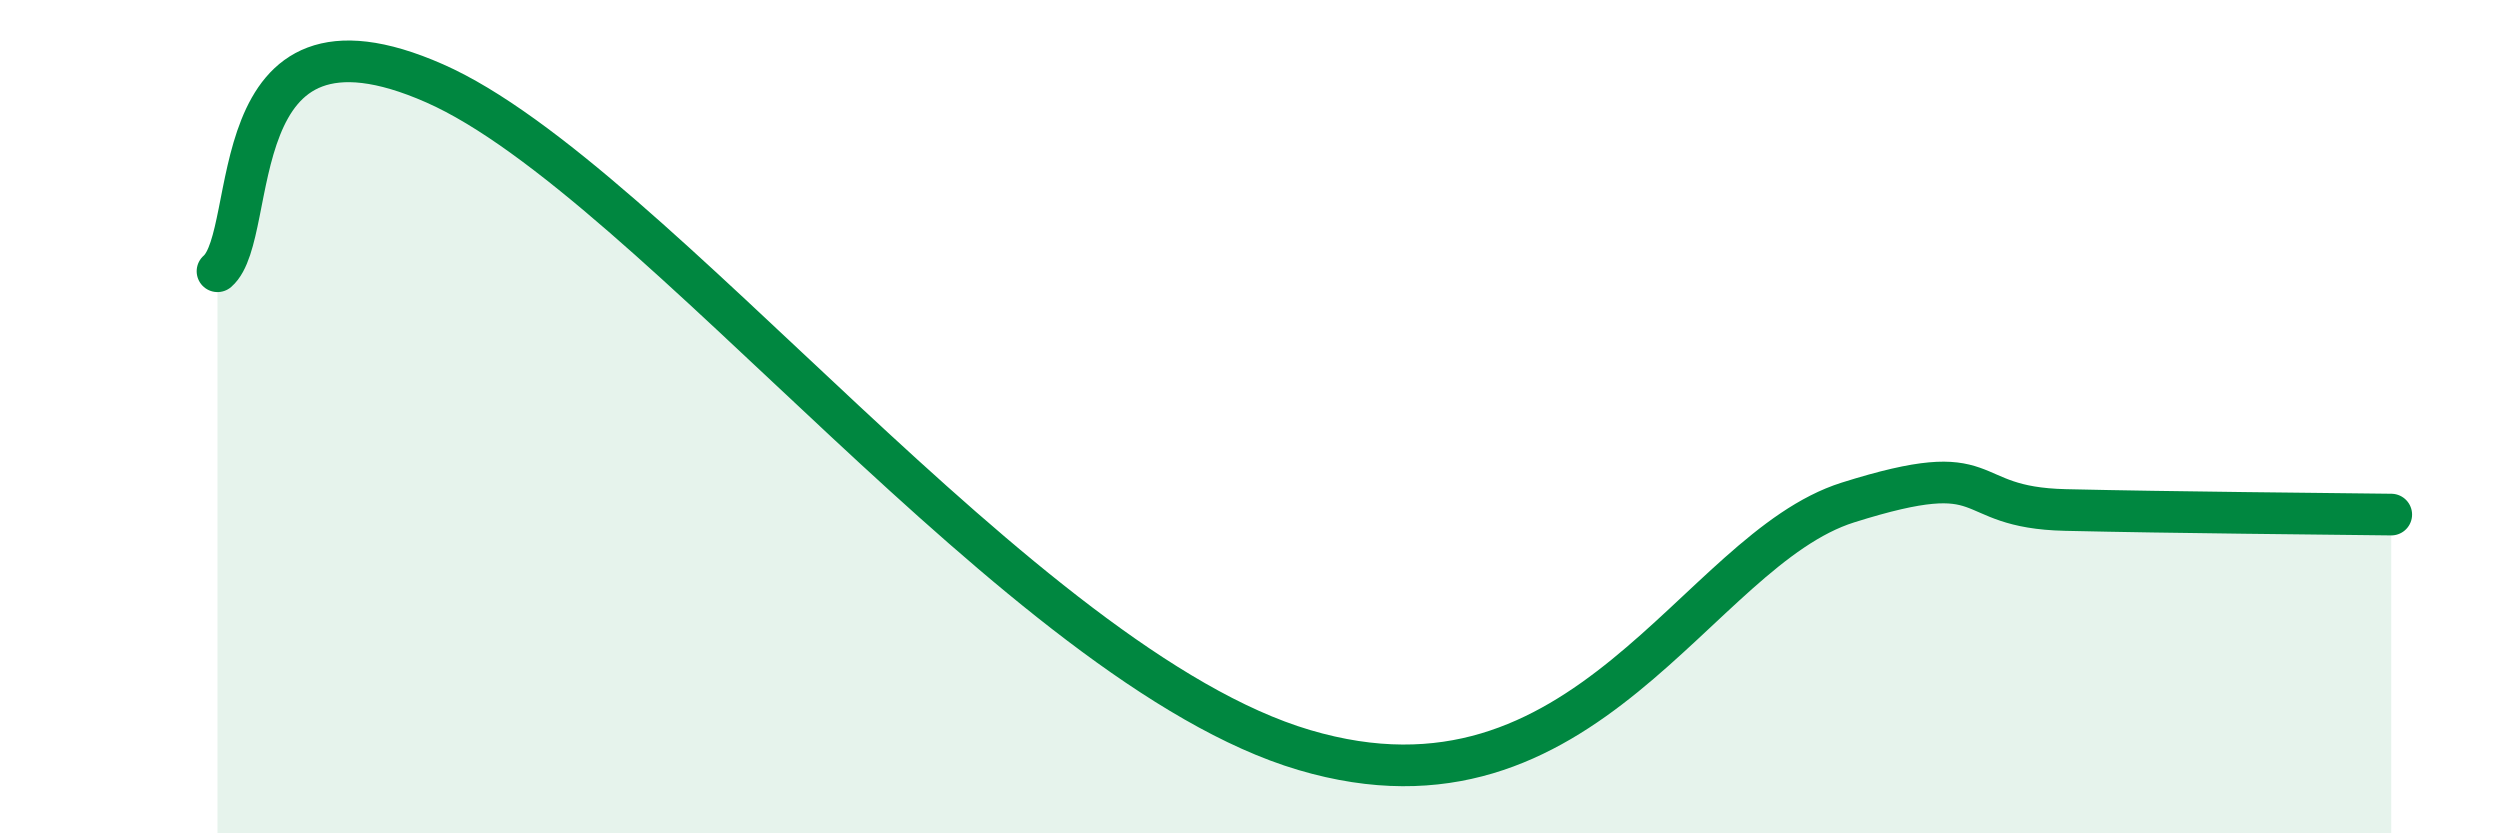 
    <svg width="60" height="20" viewBox="0 0 60 20" xmlns="http://www.w3.org/2000/svg">
      <path
        d="M 5.22,6.51 C 6.26,5.61 5.21,-0.3 10.43,2 C 15.65,4.3 24.52,15.99 31.3,18 C 38.08,20.01 40.7,13.21 44.35,12.06 C 48,10.91 46.96,12.18 49.57,12.24 C 52.18,12.3 55.83,12.33 57.39,12.35L57.39 20L5.22 20Z"
        fill="#008740"
        opacity="0.1"
        stroke-linecap="round"
        stroke-linejoin="round"
      />
      <path
        d="M 5.22,6.51 C 6.26,5.61 5.21,-0.3 10.43,2 C 15.65,4.3 24.52,15.99 31.3,18 C 38.08,20.01 40.7,13.21 44.35,12.06 C 48,10.91 46.96,12.18 49.57,12.24 C 52.18,12.3 55.83,12.33 57.39,12.35"
        stroke="#008740"
        stroke-width="1"
        fill="none"
        stroke-linecap="round"
        stroke-linejoin="round"
      />
    </svg>
  